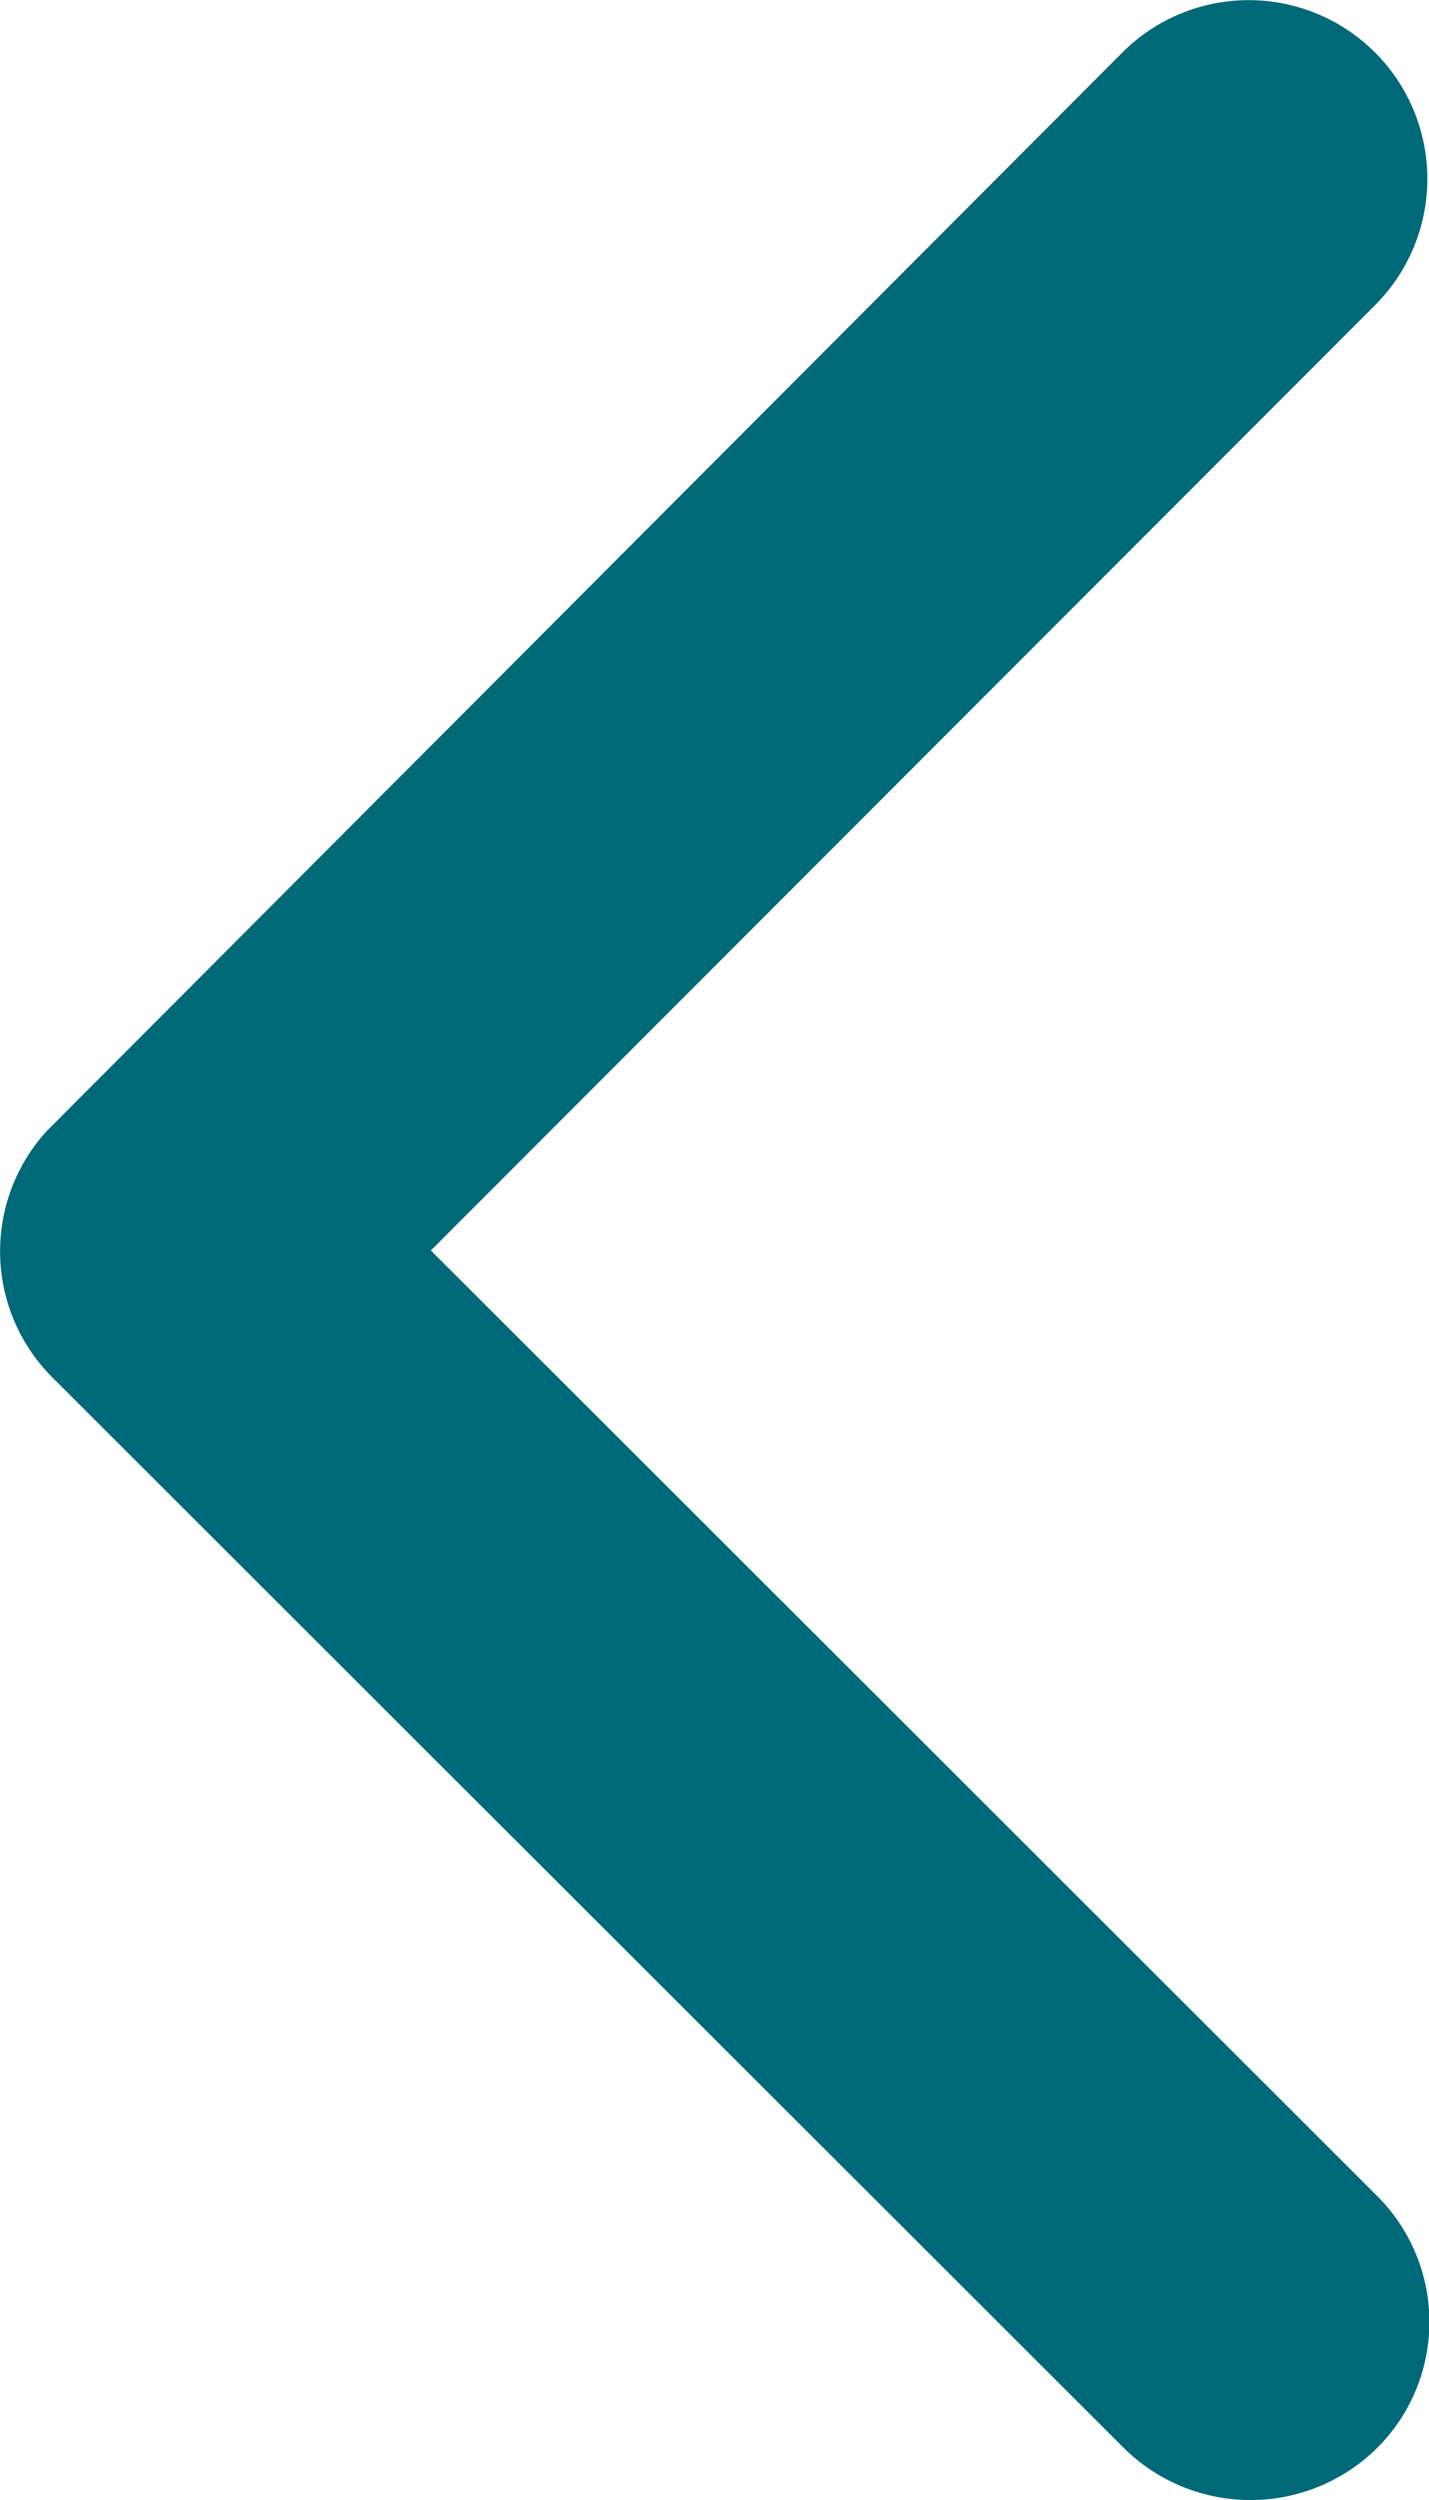 <svg xmlns="http://www.w3.org/2000/svg" width="7.552" height="13.208" viewBox="0 0 7.552 13.208">
  <path id="Icon_ionic-ios-arrow-forward" data-name="Icon ionic-ios-arrow-forward" d="M2.277,6.606l5,4.994a.94.94,0,0,1,0,1.333.952.952,0,0,1-1.337,0L.275,7.275a.942.942,0,0,1-.028-1.3L5.934.275A.944.944,0,0,1,7.271,1.608Z" fill="#006977"/>
</svg>
